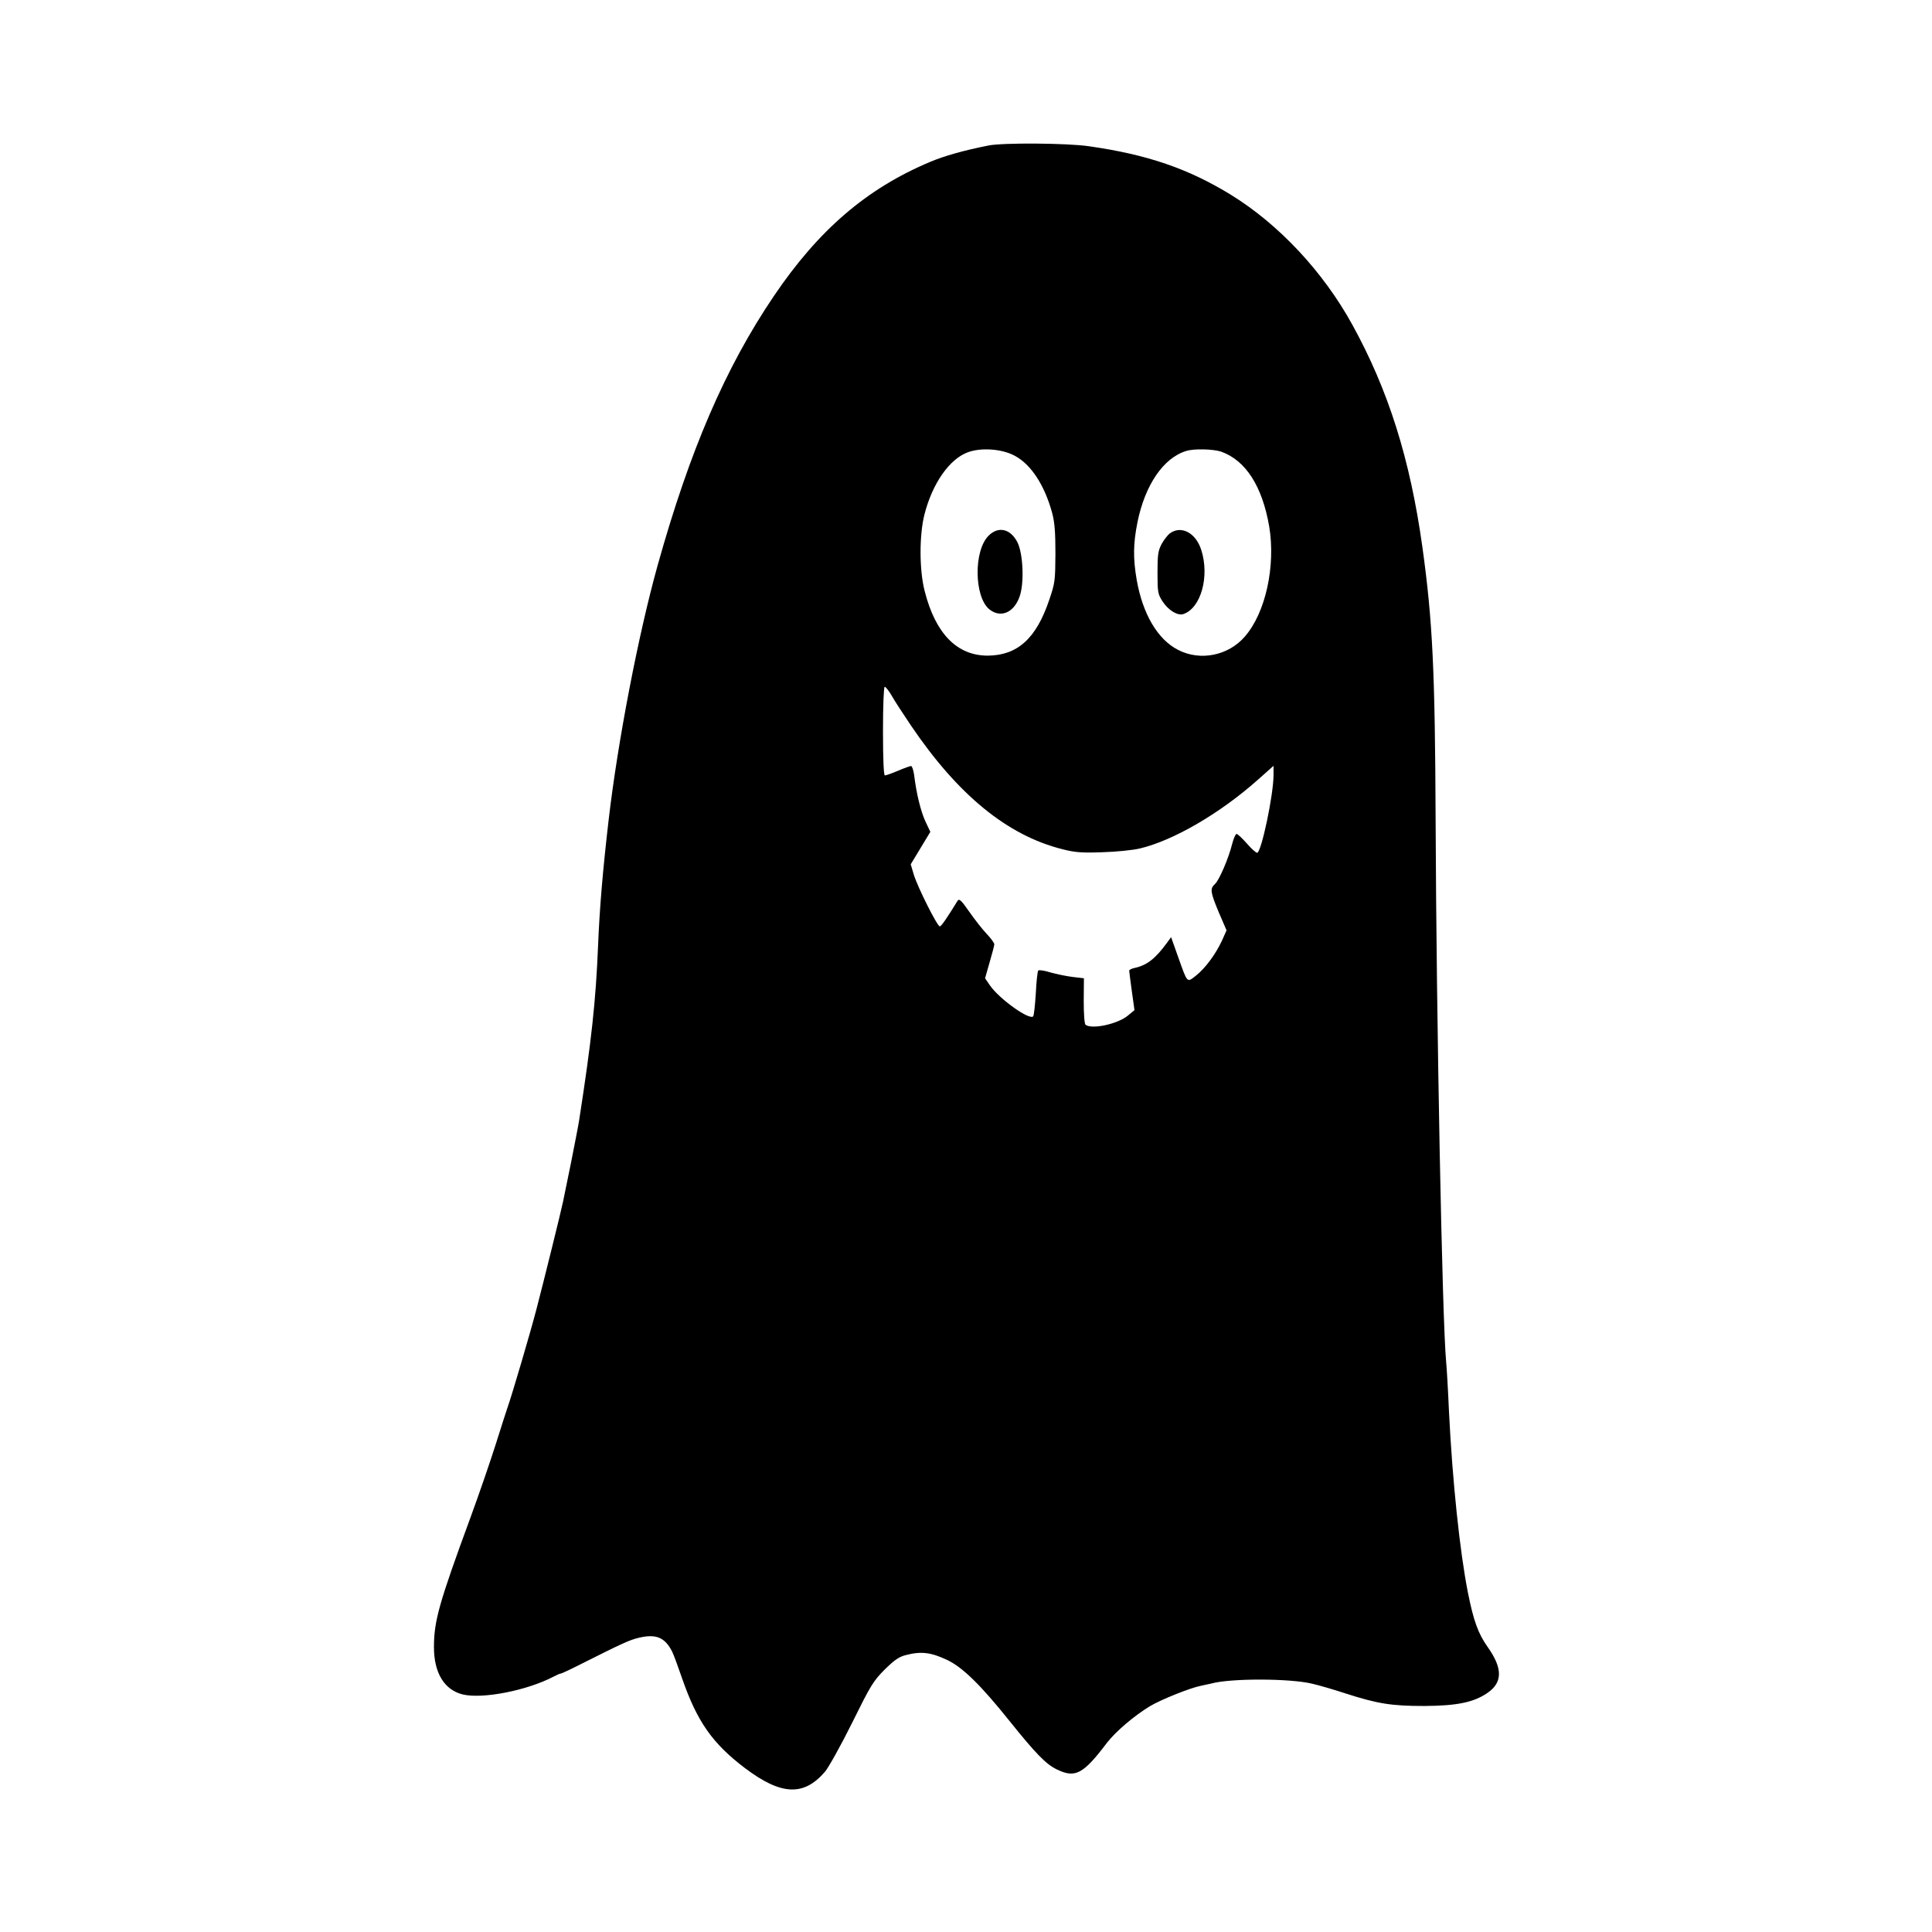 <?xml version="1.0" standalone="no"?>
<!DOCTYPE svg PUBLIC "-//W3C//DTD SVG 20010904//EN"
 "http://www.w3.org/TR/2001/REC-SVG-20010904/DTD/svg10.dtd">
<svg version="1.0" xmlns="http://www.w3.org/2000/svg"
 width="1024pt" height="1024pt" viewBox="0 0 1024 1024"
 preserveAspectRatio="xMidYMid meet">
<g transform="translate(0,1024) scale(0.1,-0.1)"
fill="#000000" stroke="none">
<path d="M5240 9469 c-135 -27 -234 -55 -310 -87 -336 -141 -592 -361 -829
-712 -257 -380 -445 -817 -615 -1425 -103 -369 -212 -937 -260 -1350 -31 -267
-48 -467 -56 -665 -12 -295 -35 -506 -100 -925 -5 -33 -26 -139 -45 -235 -20
-96 -38 -186 -41 -200 -8 -41 -103 -425 -141 -570 -32 -123 -131 -459 -153
-520 -5 -14 -32 -98 -60 -187 -28 -89 -89 -267 -136 -395 -167 -454 -194 -550
-194 -688 0 -137 55 -227 153 -251 106 -25 341 21 482 95 17 9 33 16 38 16 4
0 53 23 110 52 219 110 254 126 305 138 90 21 137 1 175 -75 8 -16 31 -79 52
-140 79 -228 160 -345 333 -476 192 -145 312 -151 425 -19 19 23 84 139 143
258 98 198 112 222 173 283 52 51 76 68 113 77 81 21 133 14 218 -26 82 -39
177 -132 327 -319 142 -177 196 -233 254 -261 98 -48 140 -26 267 142 46 59
143 142 227 193 59 35 213 97 270 108 22 5 47 10 55 12 100 28 415 28 535 -1
39 -9 117 -32 175 -51 173 -56 247 -67 420 -67 175 1 263 20 335 70 79 55 80
129 1 241 -52 73 -76 141 -106 291 -43 218 -82 592 -100 955 -5 116 -12 235
-15 265 -21 216 -52 1805 -56 2875 -3 790 -16 1056 -70 1445 -65 466 -180 832
-372 1180 -154 280 -389 531 -642 687 -226 139 -444 214 -754 258 -116 17
-456 19 -531 4z m139 -1645 c86 -46 158 -156 198 -304 13 -49 17 -102 17 -215
-1 -142 -2 -155 -33 -245 -69 -205 -169 -294 -326 -295 -163 0 -277 117 -334
342 -29 111 -29 298 -1 407 42 164 132 293 230 329 71 26 182 18 249 -19z
m1094 22 c130 -47 217 -183 254 -396 35 -210 -19 -459 -130 -585 -87 -100
-235 -130 -352 -70 -109 55 -188 190 -220 370 -20 116 -19 193 4 308 40 197
138 341 259 377 42 13 143 10 185 -4z m-1747 -1293 c15 -27 61 -97 102 -158
249 -368 511 -583 803 -656 66 -17 102 -20 212 -16 72 2 162 11 199 20 177 42
425 186 626 365 l82 73 0 -48 c0 -106 -65 -413 -87 -413 -6 0 -31 22 -55 50
-24 27 -48 50 -54 50 -5 0 -16 -24 -23 -52 -19 -77 -69 -193 -91 -213 -28 -25
-25 -43 20 -151 l41 -95 -25 -56 c-34 -72 -87 -144 -137 -184 -49 -38 -44 -43
-95 100 l-37 104 -21 -29 c-62 -85 -107 -120 -171 -134 -16 -3 -30 -10 -30
-15 0 -6 7 -55 14 -109 l14 -100 -34 -28 c-53 -45 -189 -75 -225 -50 -6 4 -10
53 -10 127 l1 120 -60 7 c-33 4 -86 15 -118 24 -31 10 -60 14 -64 10 -4 -4
-10 -58 -13 -121 -4 -63 -10 -118 -14 -122 -21 -21 -180 93 -229 164 l-26 38
24 84 c14 47 25 90 25 96 0 7 -18 32 -41 56 -23 24 -64 77 -92 117 -43 62 -54
71 -62 57 -58 -94 -86 -135 -94 -135 -13 0 -115 203 -137 272 l-17 57 52 86
52 86 -26 55 c-25 54 -48 148 -60 247 -4 26 -11 47 -16 47 -5 0 -36 -11 -69
-25 -33 -14 -64 -25 -70 -25 -6 0 -10 80 -10 235 0 134 4 235 9 235 5 0 22
-21 37 -47z"/>
<path d="M5240 7401 c-80 -79 -77 -323 3 -390 59 -48 129 -20 160 64 27 71 20
232 -11 292 -37 71 -101 85 -152 34z"/>
<path d="M6202 7414 c-12 -8 -32 -34 -45 -57 -19 -36 -22 -57 -22 -153 0 -104
2 -113 27 -152 31 -47 79 -76 109 -67 94 30 142 201 95 343 -29 88 -105 128
-164 86z"/>
</g>
</svg>
